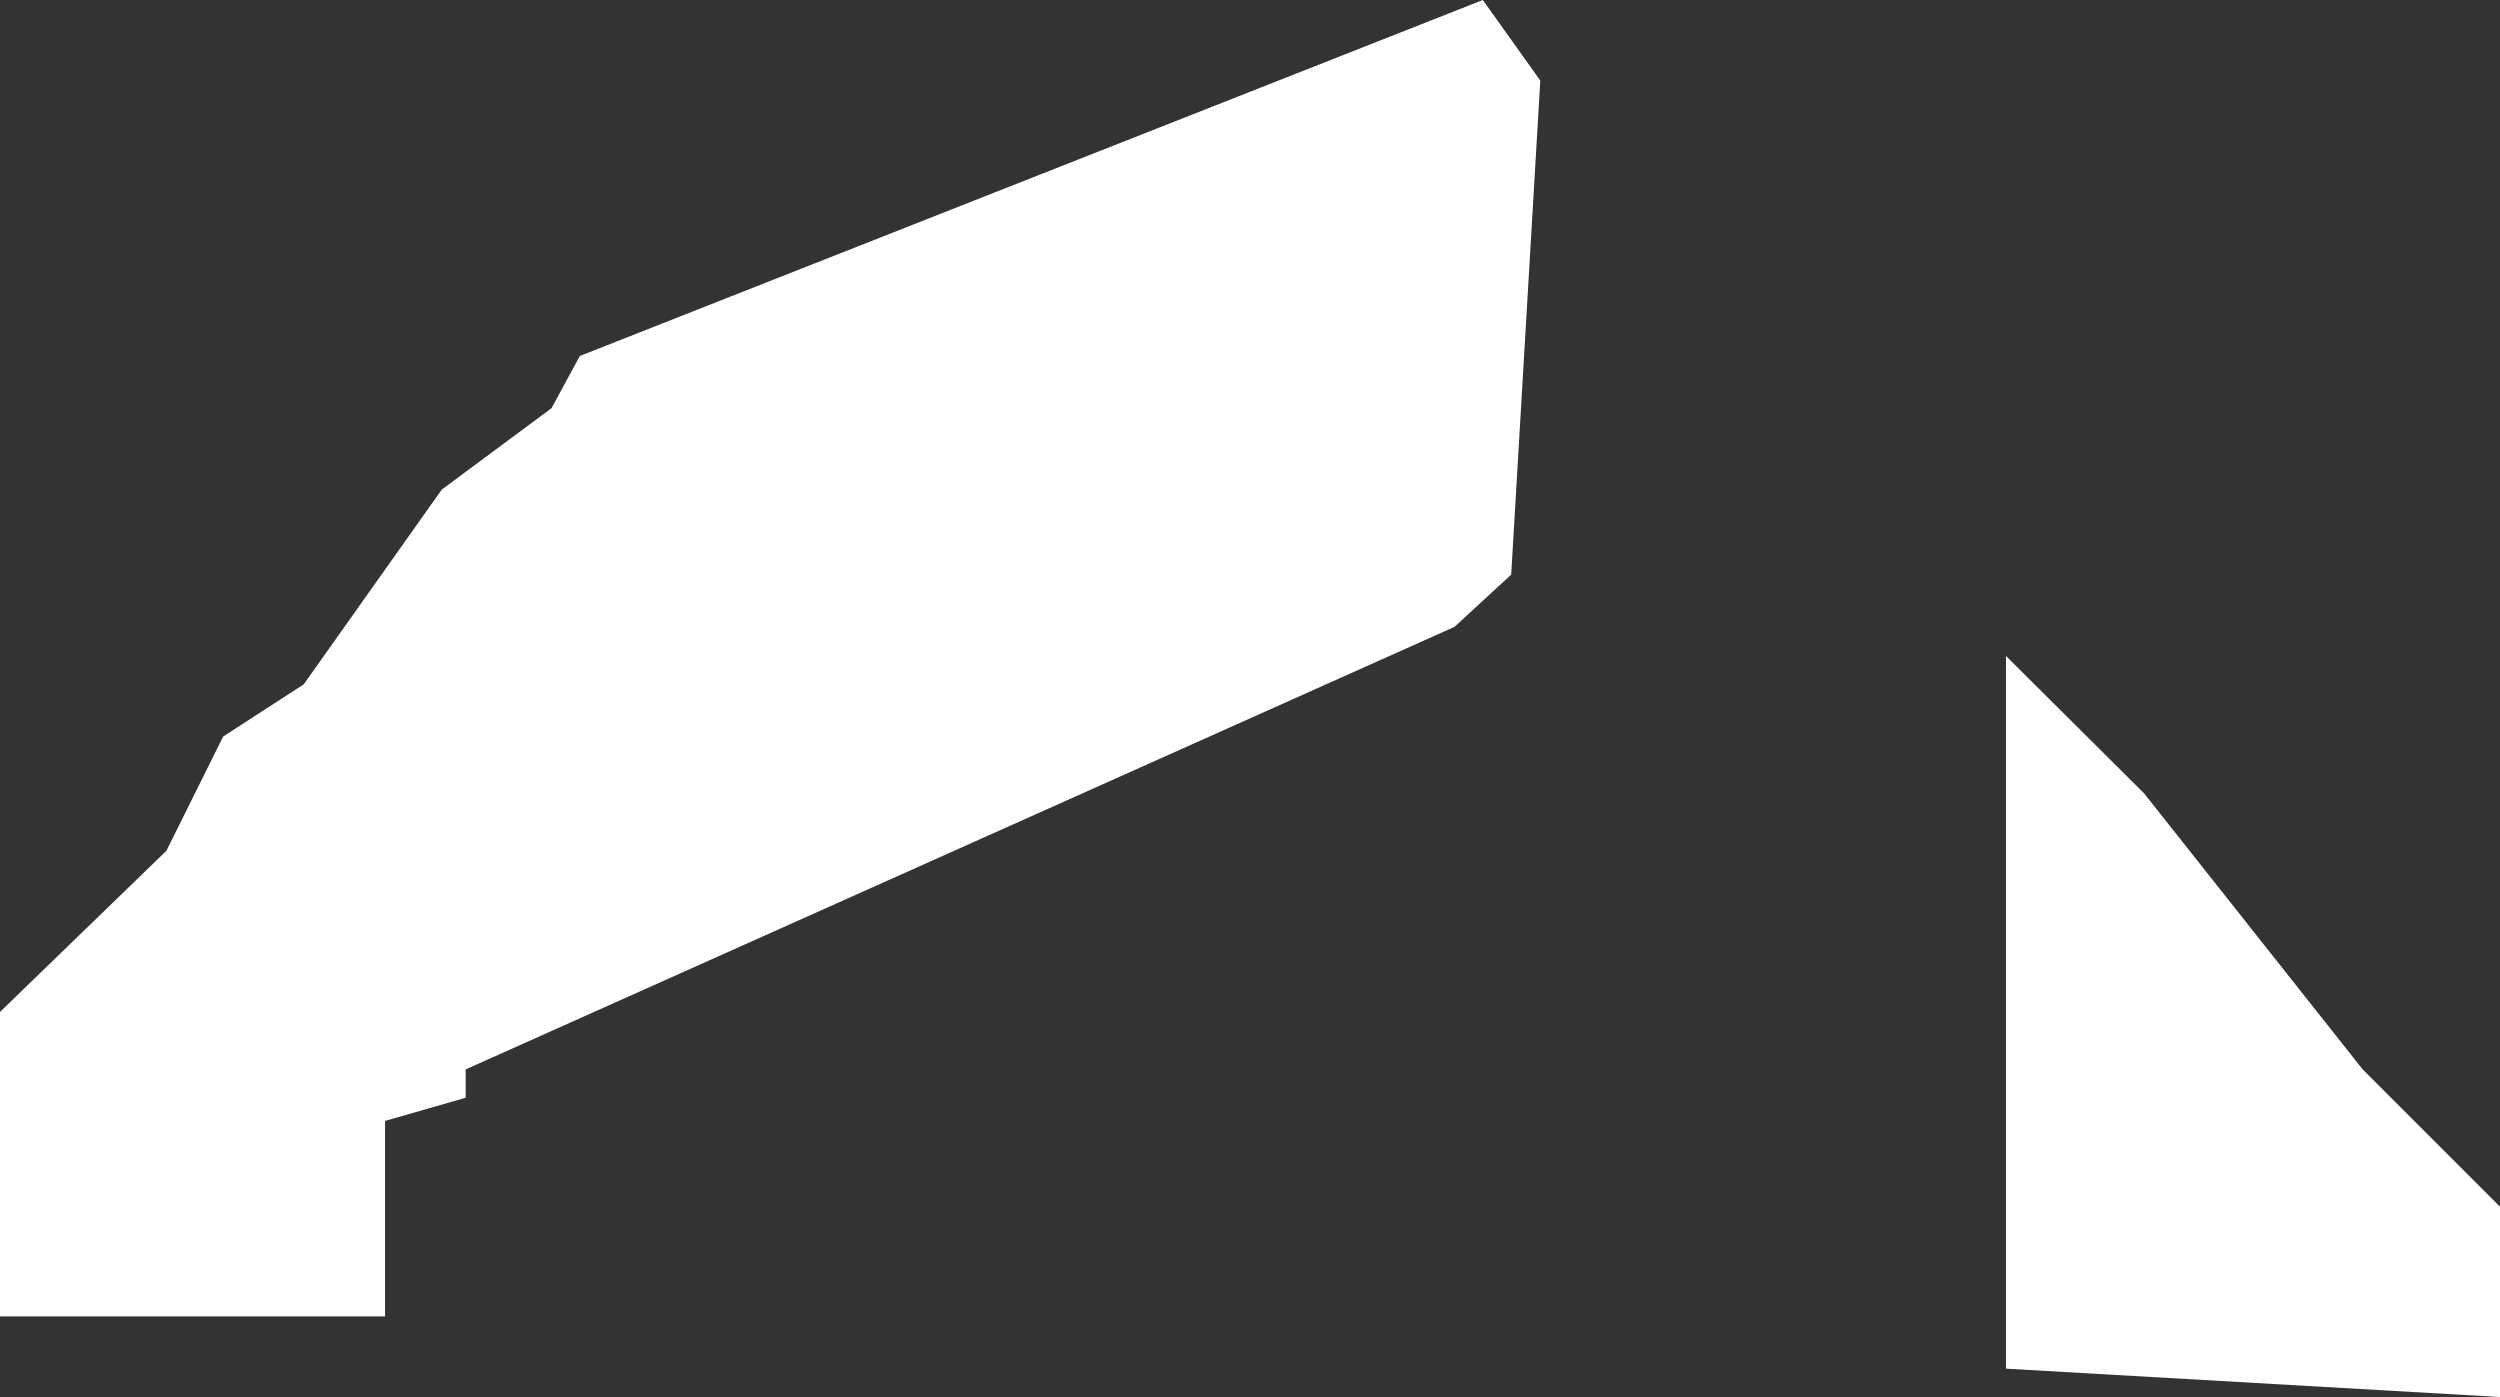 <?xml version="1.0" encoding="UTF-8" standalone="no"?>
<svg xmlns:xlink="http://www.w3.org/1999/xlink" height="93.6px" width="167.5px" xmlns="http://www.w3.org/2000/svg">
  <rect width="100%" height="100%" fill="#333333" stroke="none"/>
  <g transform="matrix(1.0, 0.0, 0.0, 1.0, 0.0, 0.0)">
    <path d="M134.4 43.95 L143.65 53.15 158.3 71.65 167.5 80.85 167.5 93.6 134.4 91.7 134.4 43.95 M99.35 0.0 L103.2 5.4 101.25 38.5 97.45 42.0 31.2 71.65 31.2 73.55 25.8 75.1 25.8 88.2 0.0 88.2 0.0 67.8 11.15 57.0 14.95 49.35 20.35 45.85 29.6 32.8 36.95 27.35 38.85 23.85 99.35 0.0" fill="#ffffff" fill-rule="evenodd" stroke="none"/>
  </g>
</svg>
